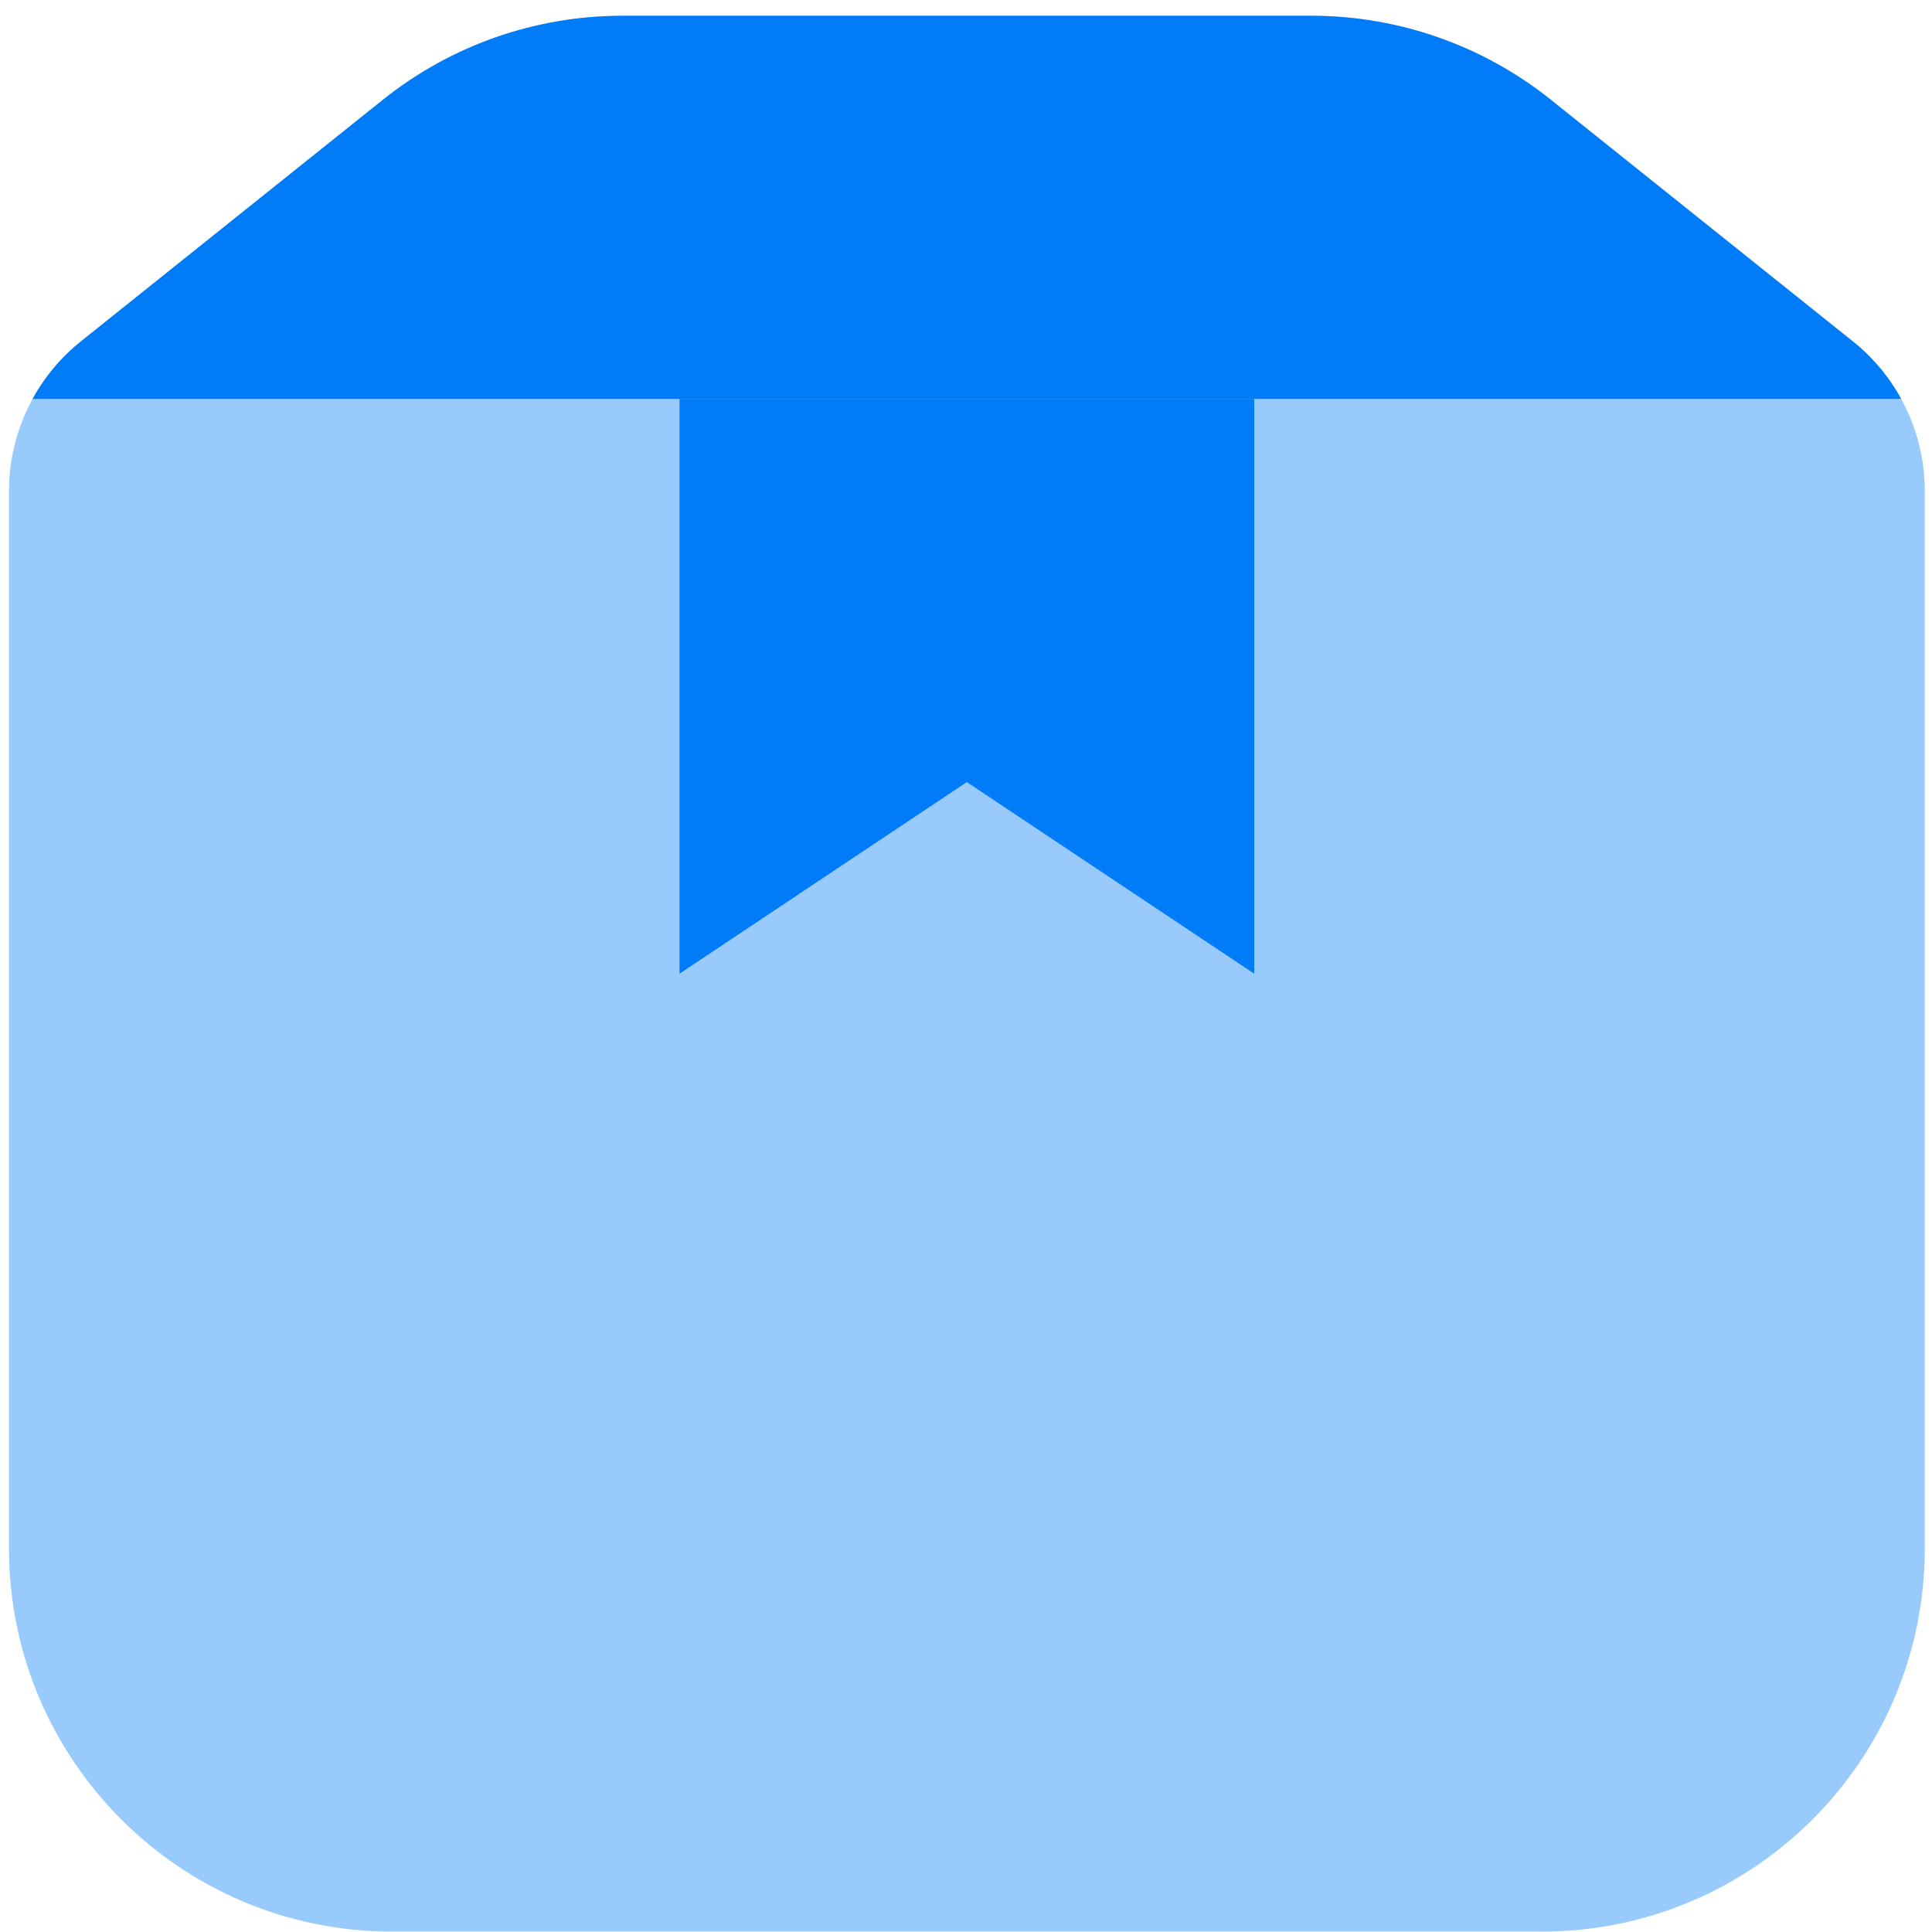 <svg width="106" height="106" viewBox="0 0 106 106" fill="none" xmlns="http://www.w3.org/2000/svg">
<path opacity="0.4" d="M105.605 84.955V26.94C105.605 23.747 104.153 20.727 101.66 18.732L85.085 5.472C81.358 2.49 76.726 0.866 71.953 0.866L34.145 0.866C29.371 0.866 24.74 2.49 21.012 5.472L4.438 18.732C1.944 20.727 0.493 23.747 0.493 26.94V84.955C0.493 96.566 9.905 105.978 21.515 105.978H84.582C96.193 105.978 105.605 96.566 105.605 84.955Z" fill="#007CF9"/>
<path d="M37.282 21.888H68.815V53.422L53.048 42.91L37.282 53.422V21.888Z" fill="#007CF9"/>
<path d="M71.952 0.866L34.145 0.866C29.371 0.866 24.739 2.49 21.012 5.472L4.437 18.732C3.34 19.61 2.445 20.686 1.786 21.888H104.311C103.652 20.686 102.756 19.61 101.659 18.732L85.085 5.472C81.357 2.49 76.726 0.866 71.952 0.866Z" fill="#007CF9"/>
</svg>
